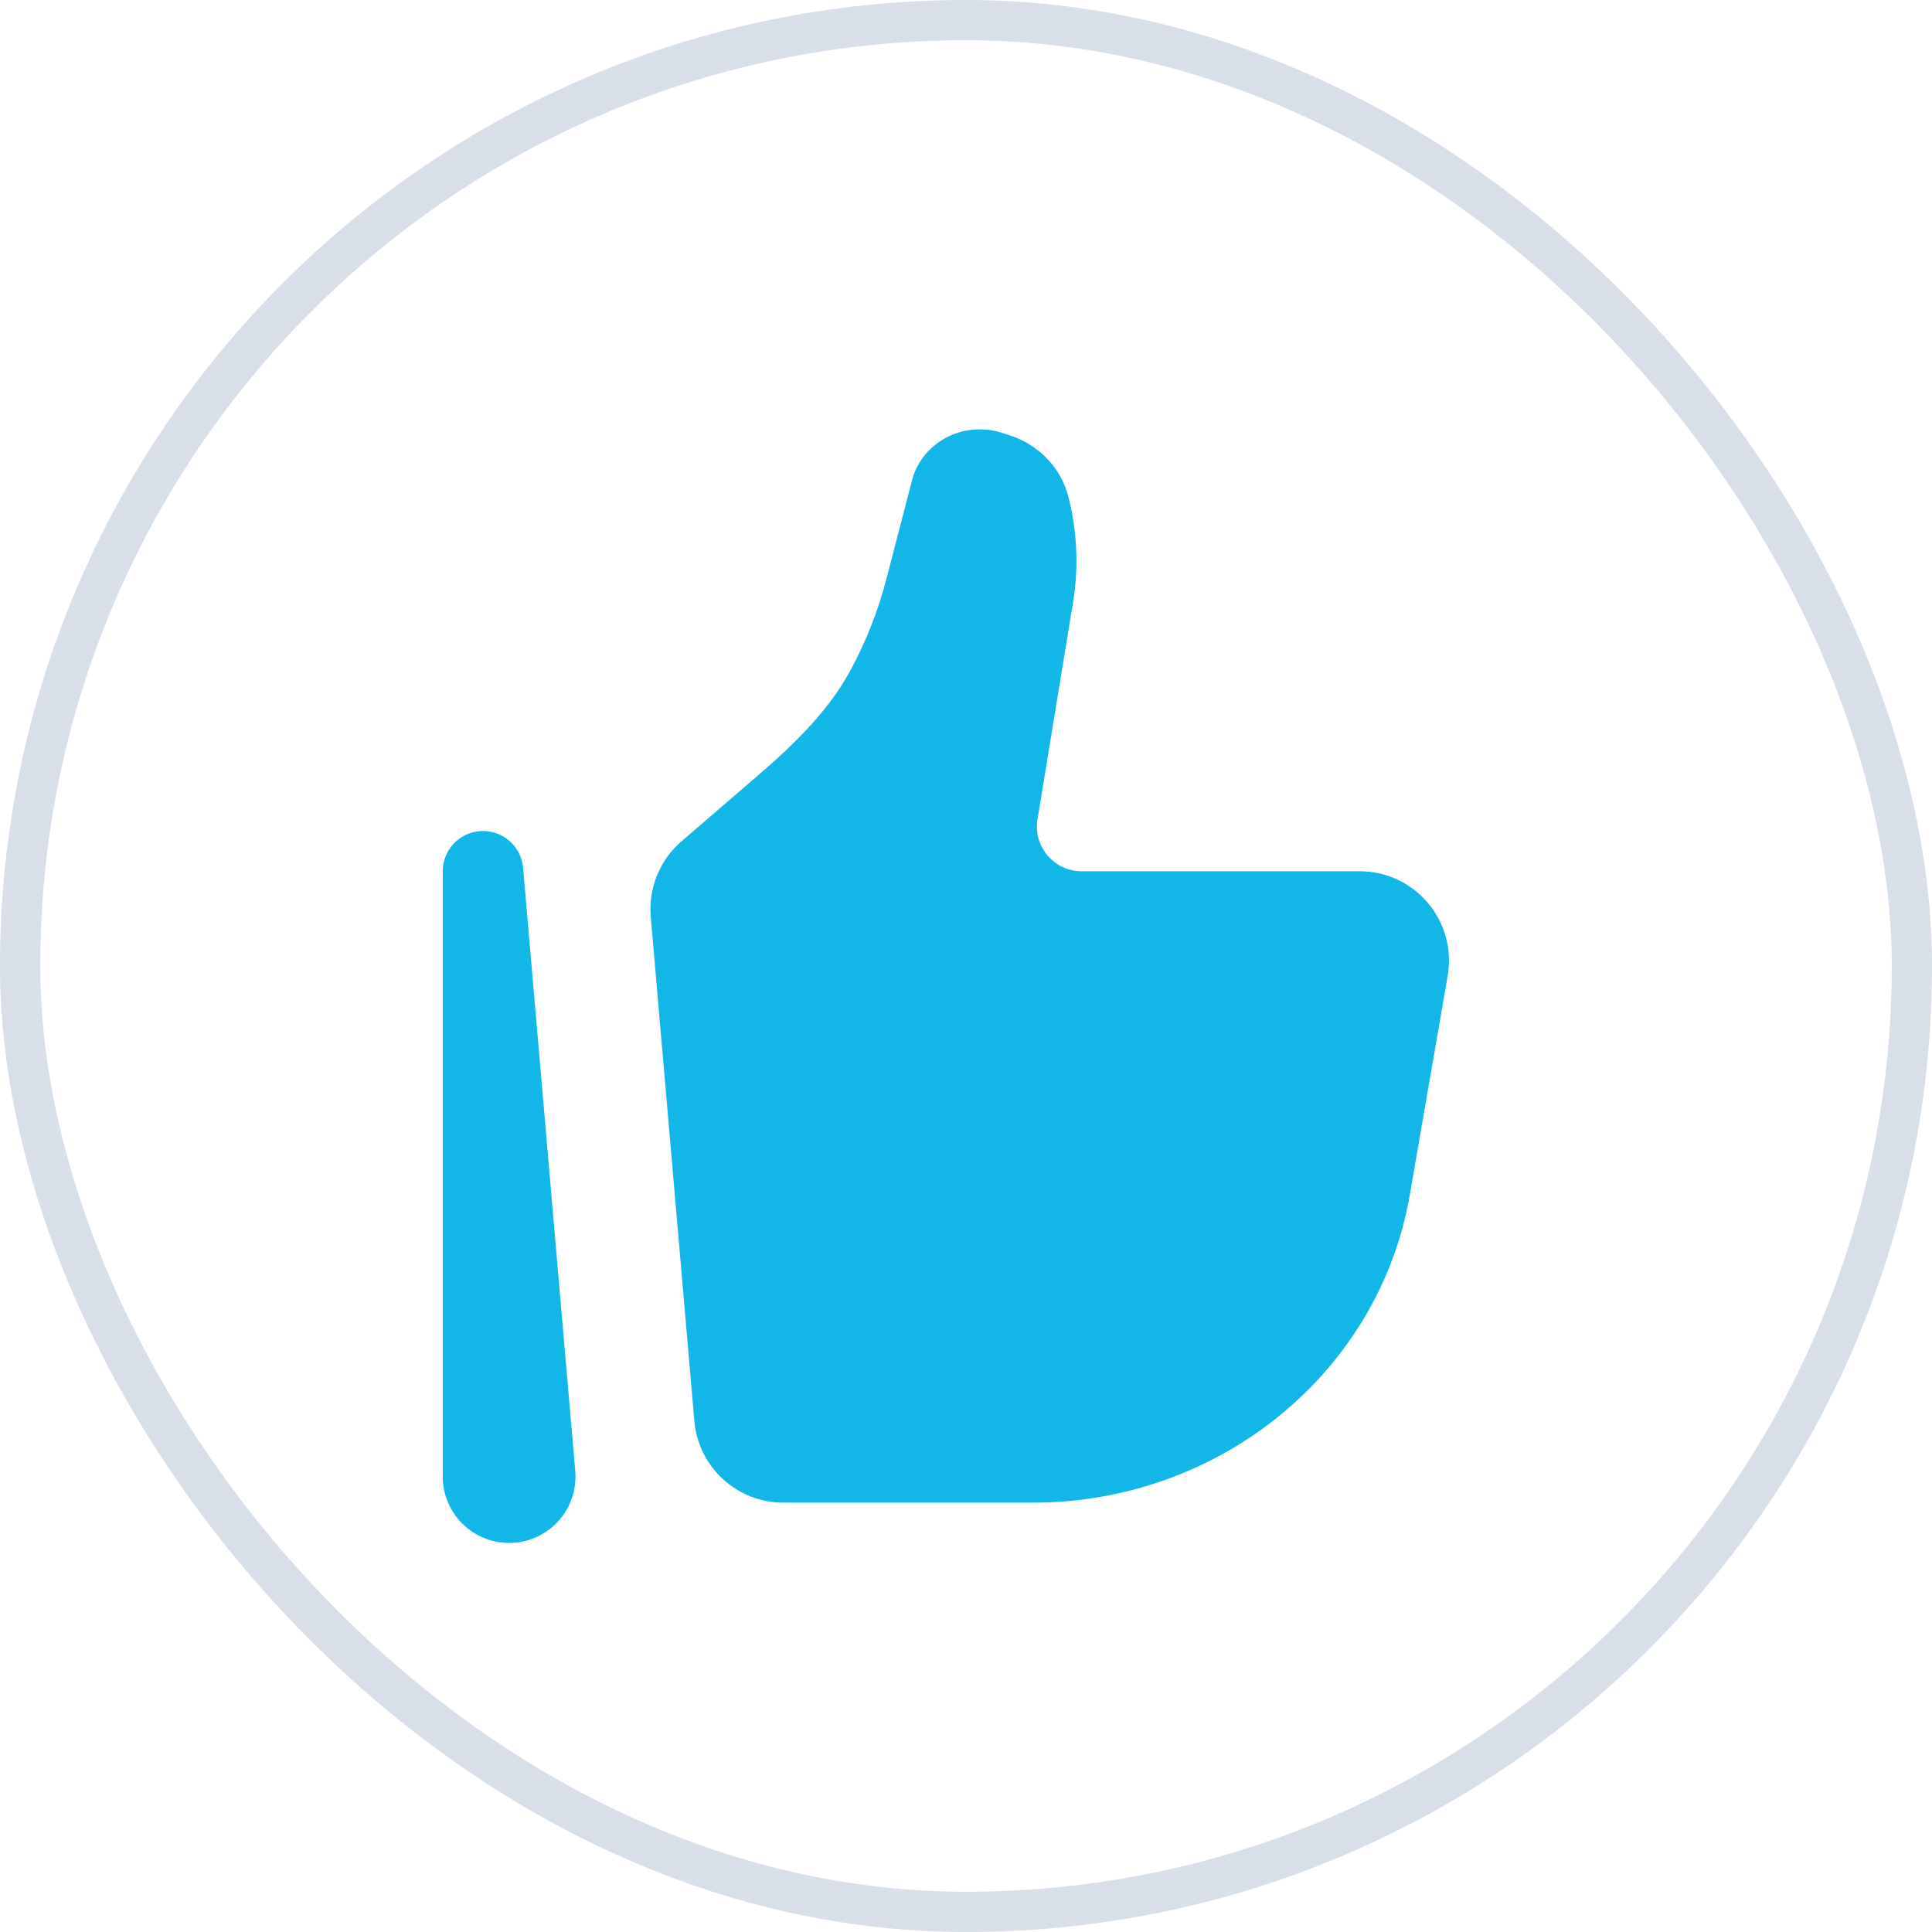 <?xml version="1.0" encoding="UTF-8"?> <svg xmlns="http://www.w3.org/2000/svg" width="48" height="48" viewBox="0 0 48 48" fill="none"><rect x="0.5" y="0.5" width="47" height="47" rx="23.5" stroke="#D8DFE9"></rect><path d="M35.026 29.687L35.967 24.247C36.202 22.888 35.157 21.646 33.78 21.646H26.872C26.187 21.646 25.666 21.031 25.777 20.355L26.66 14.962C26.804 14.086 26.763 13.189 26.54 12.33C26.355 11.618 25.806 11.047 25.084 10.815L24.89 10.753C24.454 10.612 23.977 10.645 23.566 10.843C23.113 11.062 22.781 11.46 22.659 11.933L22.024 14.378C21.823 15.156 21.529 15.907 21.15 16.617C20.596 17.654 19.739 18.483 18.849 19.25L16.931 20.903C16.39 21.37 16.106 22.067 16.168 22.779L17.251 35.303C17.35 36.452 18.31 37.333 19.462 37.333H25.66C30.302 37.333 34.263 34.099 35.026 29.687Z" fill="#13B7E7"></path><path fill-rule="evenodd" clip-rule="evenodd" d="M11.957 20.647C12.492 20.624 12.95 21.026 12.996 21.56L14.292 36.542C14.375 37.504 13.617 38.334 12.649 38.334C11.737 38.334 11 37.594 11 36.684V21.646C11 21.11 11.422 20.67 11.957 20.647Z" fill="#13B7E7"></path></svg> 